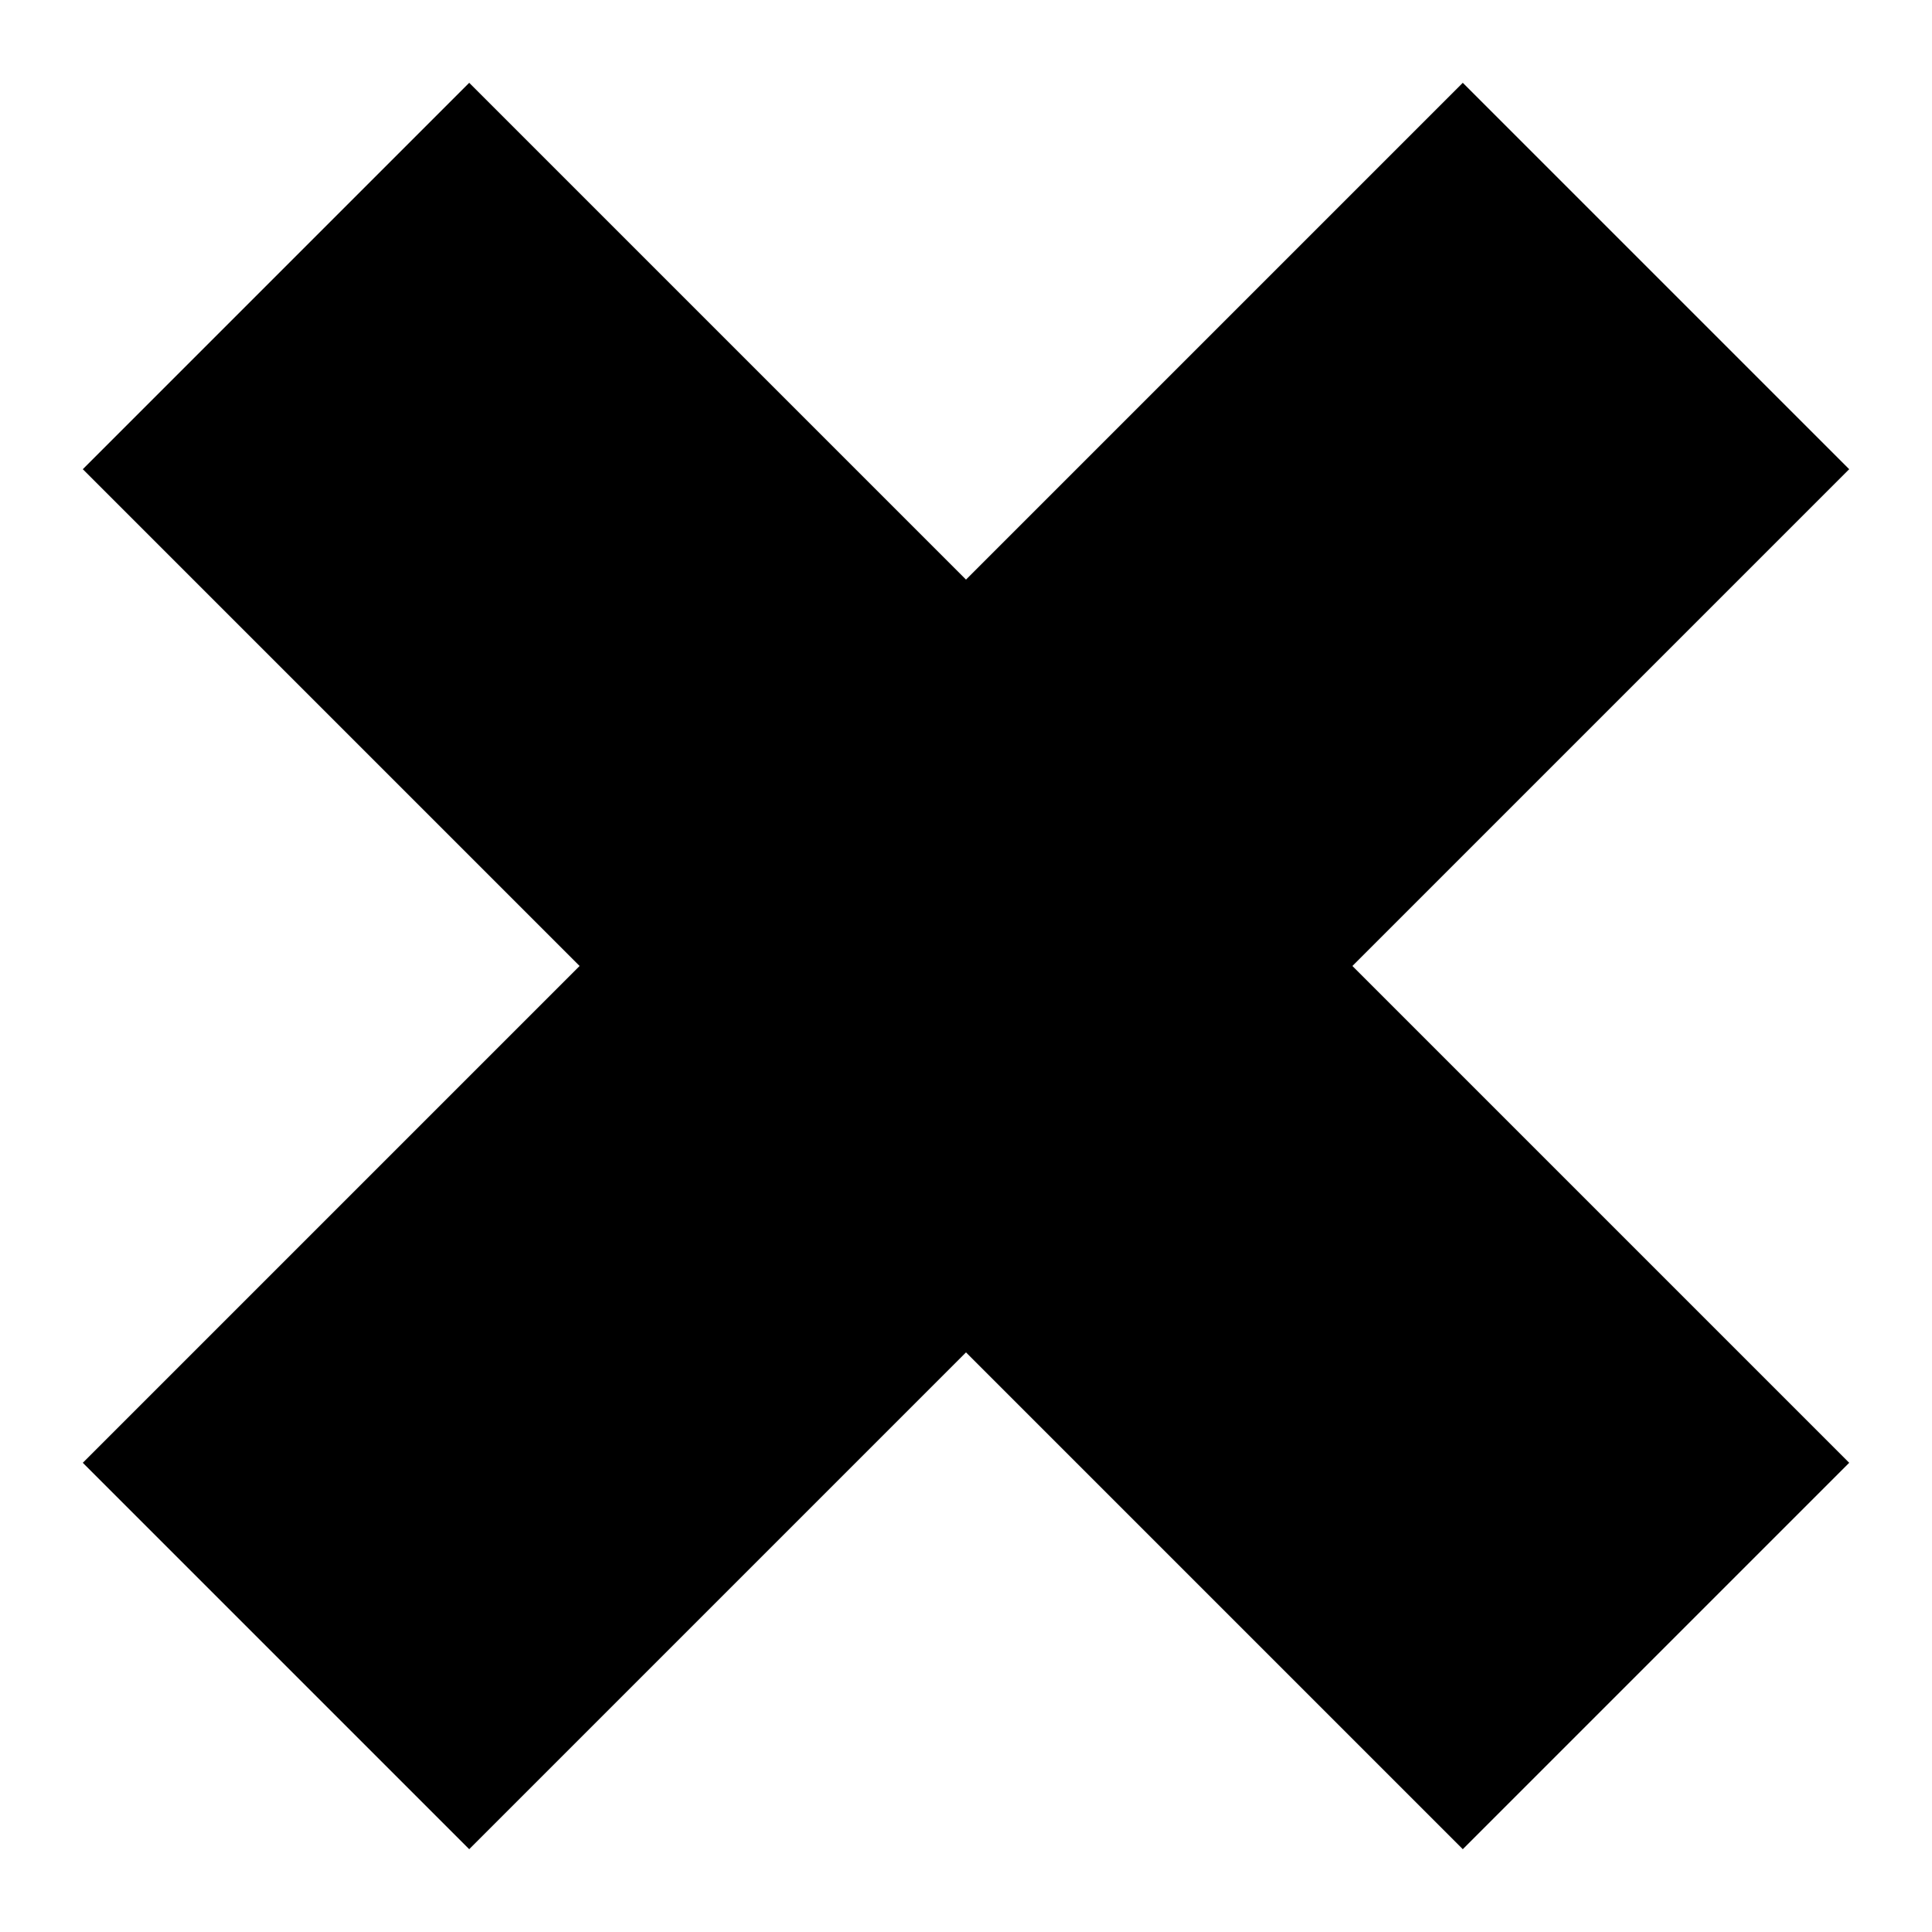 <?xml version="1.0" encoding="UTF-8"?>
<!-- Generator: Adobe Illustrator 21.1.0, SVG Export Plug-In . SVG Version: 6.00 Build 0)  -->
<svg version="1.1" xmlns="http://www.w3.org/2000/svg" xmlns:xlink="http://www.w3.org/1999/xlink" x="0px" y="0px" width="14px" height="14px" viewBox="0 0 14 14" style="enable-background:new 0 0 14 14;" xml:space="preserve">
<style type="text/css">
	.st0{display:none;}
	.st1{display:inline;}
</style>
<g id="レイヤー_1" class="st0">
	<g class="st1">
		<path d="M11,10l-1,1L7,8l-3,3l-1-1l3-3L3,4l1-1l3,3l3-3l1,1L8,7L11,10z"/>
	</g>
</g>
<g id="レイヤー_2">
	<g>
		<path d="M3.4,13.4l-2.8-2.8L4.2,7L0.6,3.4l2.8-2.8L7,4.2l3.6-3.6l2.8,2.8L9.8,7l3.6,3.6l-2.8,2.8L7,9.8L3.4,13.4z"/>
	</g>
</g>
<head xmlns=""/></svg>